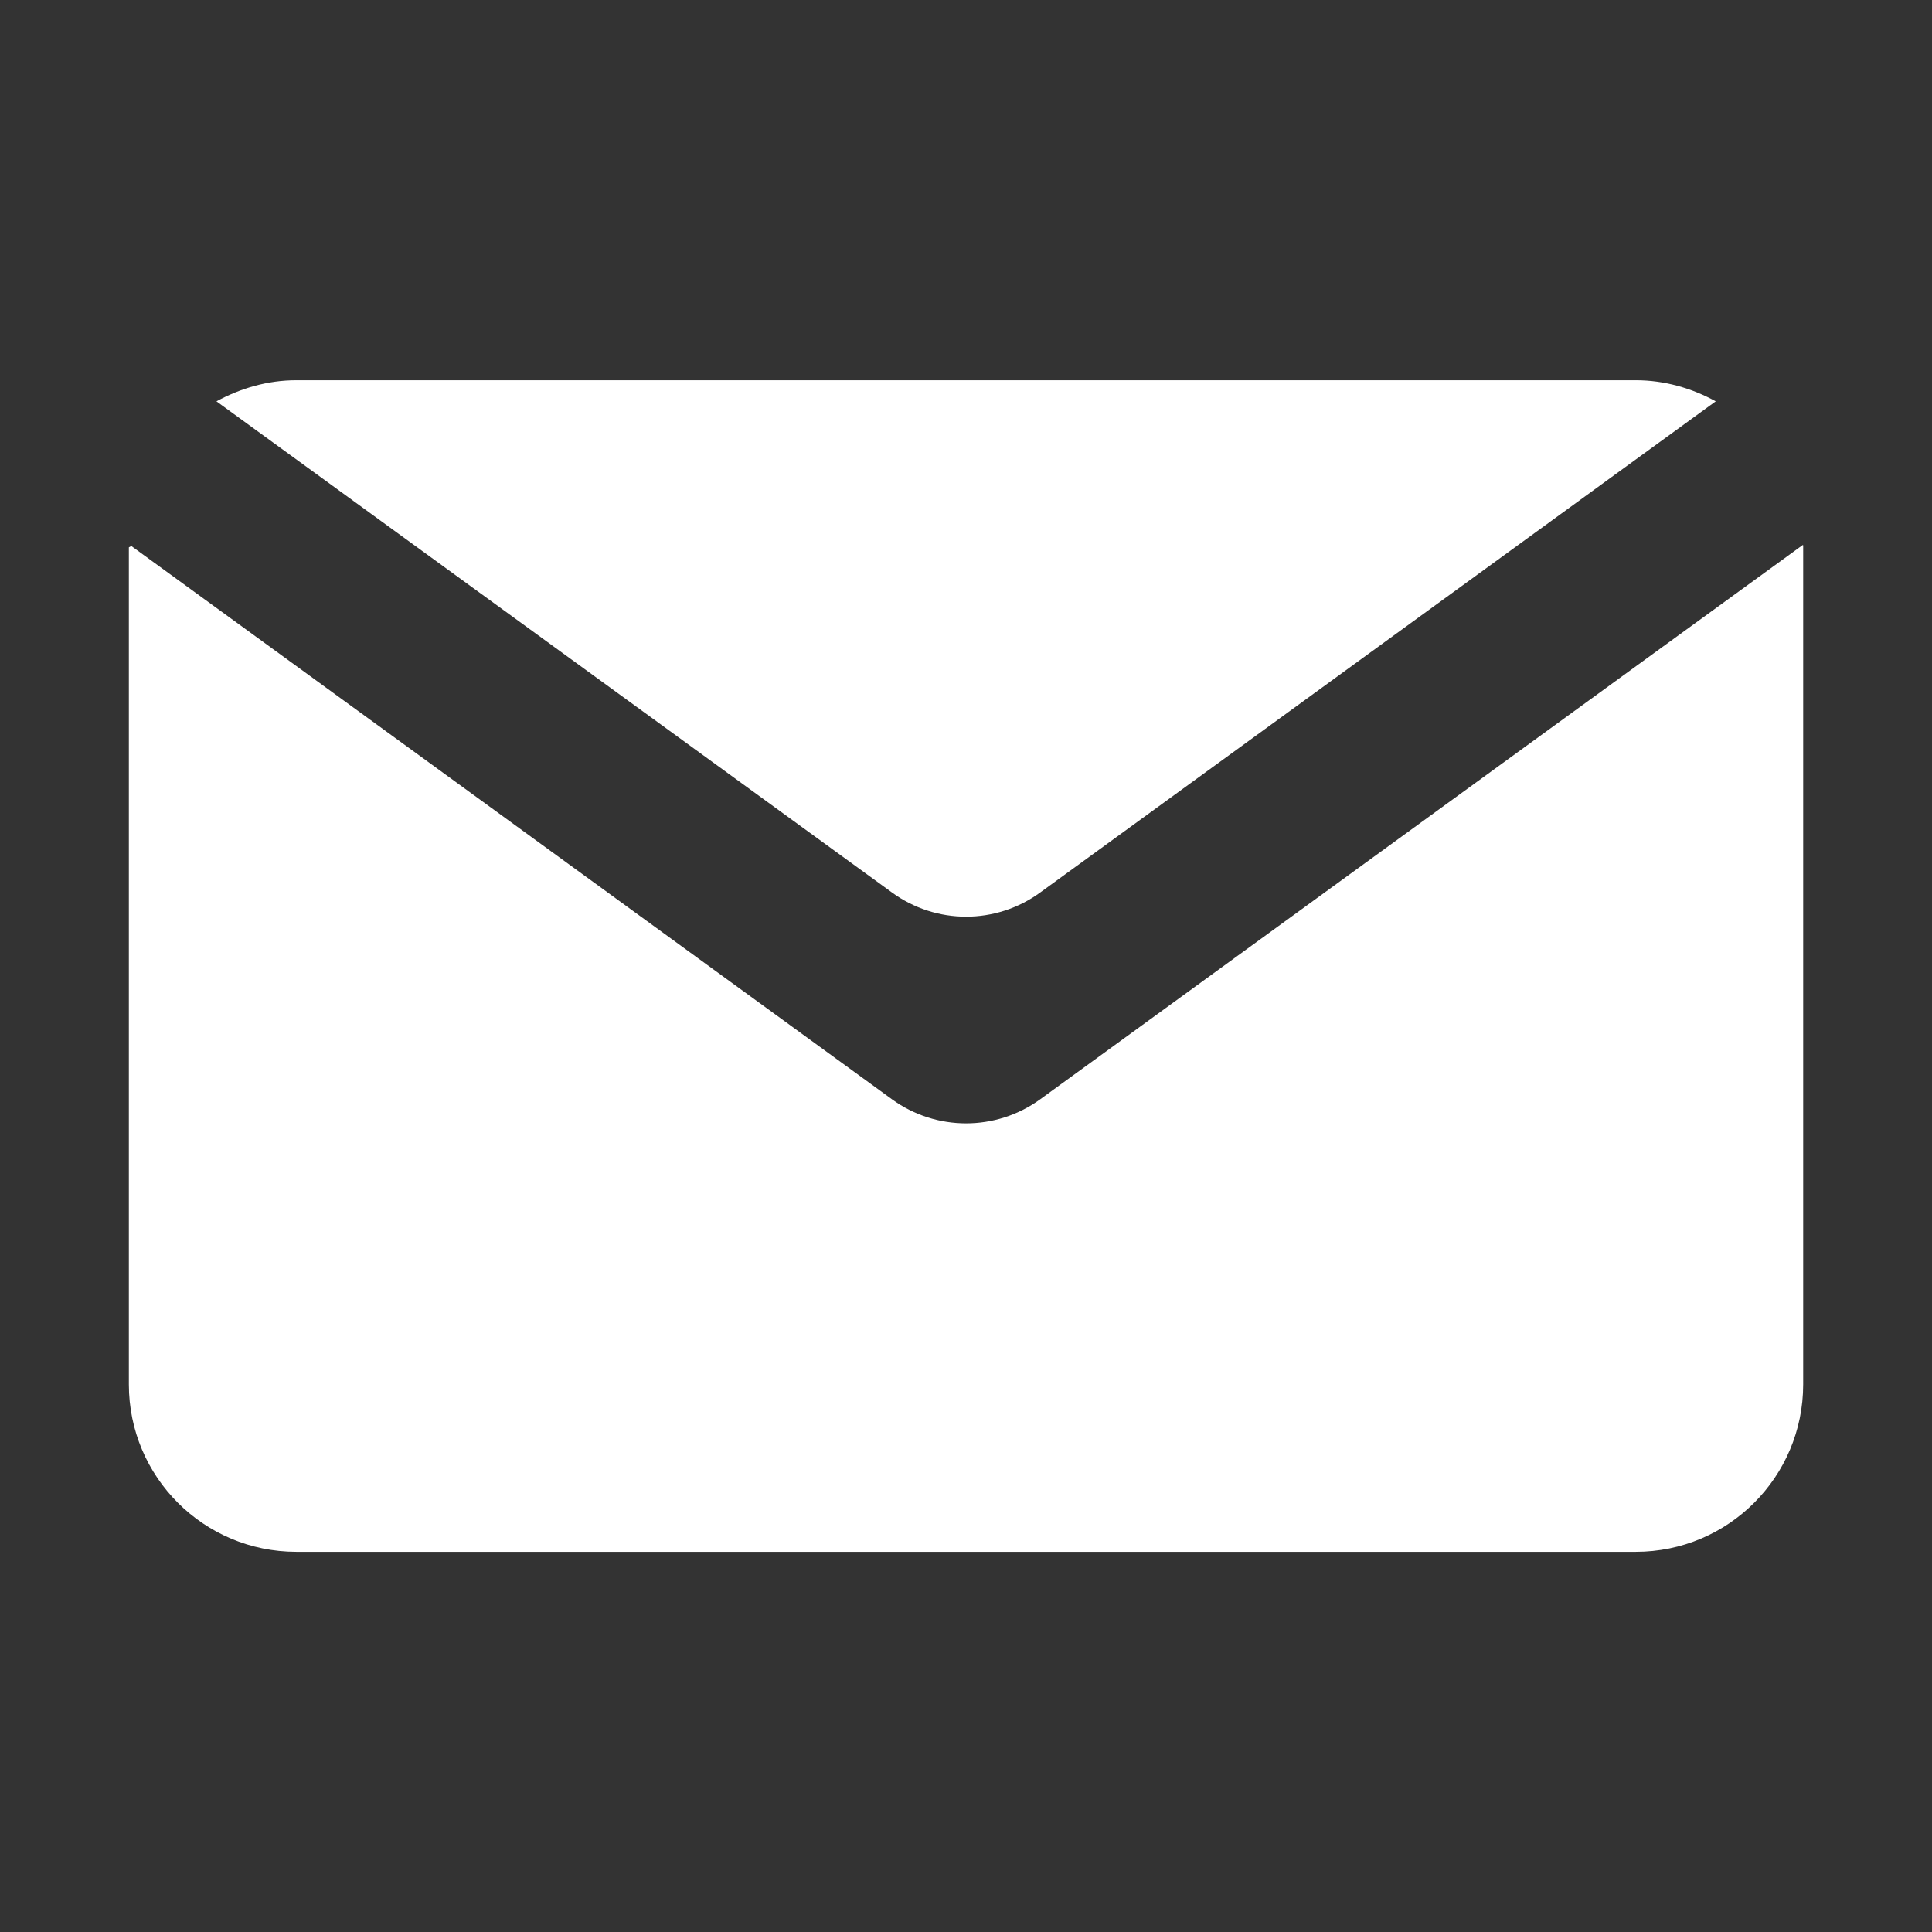 <?xml version="1.0" encoding="UTF-8" standalone="no"?>
<!DOCTYPE svg PUBLIC "-//W3C//DTD SVG 1.1//EN" "http://www.w3.org/Graphics/SVG/1.1/DTD/svg11.dtd">
<svg width="100%" height="100%" viewBox="0 0 15 15" version="1.1" xmlns="http://www.w3.org/2000/svg" xmlns:xlink="http://www.w3.org/1999/xlink" xml:space="preserve" xmlns:serif="http://www.serif.com/" style="fill-rule:evenodd;clip-rule:evenodd;stroke-linejoin:round;stroke-miterlimit:2;">
    <rect x="0" y="0" width="15" height="15" fill="#333333" stroke="none"/>
    <g transform="matrix(1.137,0,0,1.137,8.076,8.071)">
        <path d="M0,-1.004L4.613,-4.358C4.451,-4.447 4.265,-4.502 4.067,-4.502L-5.079,-4.502C-5.277,-4.502 -5.46,-4.447 -5.625,-4.358L-1.012,-1.004C-0.71,-0.784 -0.302,-0.784 0,-1.004M-1.012,0.408L-6.206,-3.37C-6.216,-3.365 -6.213,-3.366 -6.223,-3.361L-6.223,2.355C-6.223,2.987 -5.711,3.498 -5.079,3.498L4.067,3.498C4.698,3.498 5.21,2.987 5.21,2.355L5.21,-3.375C5.208,-3.376 5.209,-3.376 5.207,-3.377L0,0.408C-0.302,0.627 -0.71,0.627 -1.012,0.408" style="fill:white;fill-rule:nonzero;"/>
    </g>
</svg>
